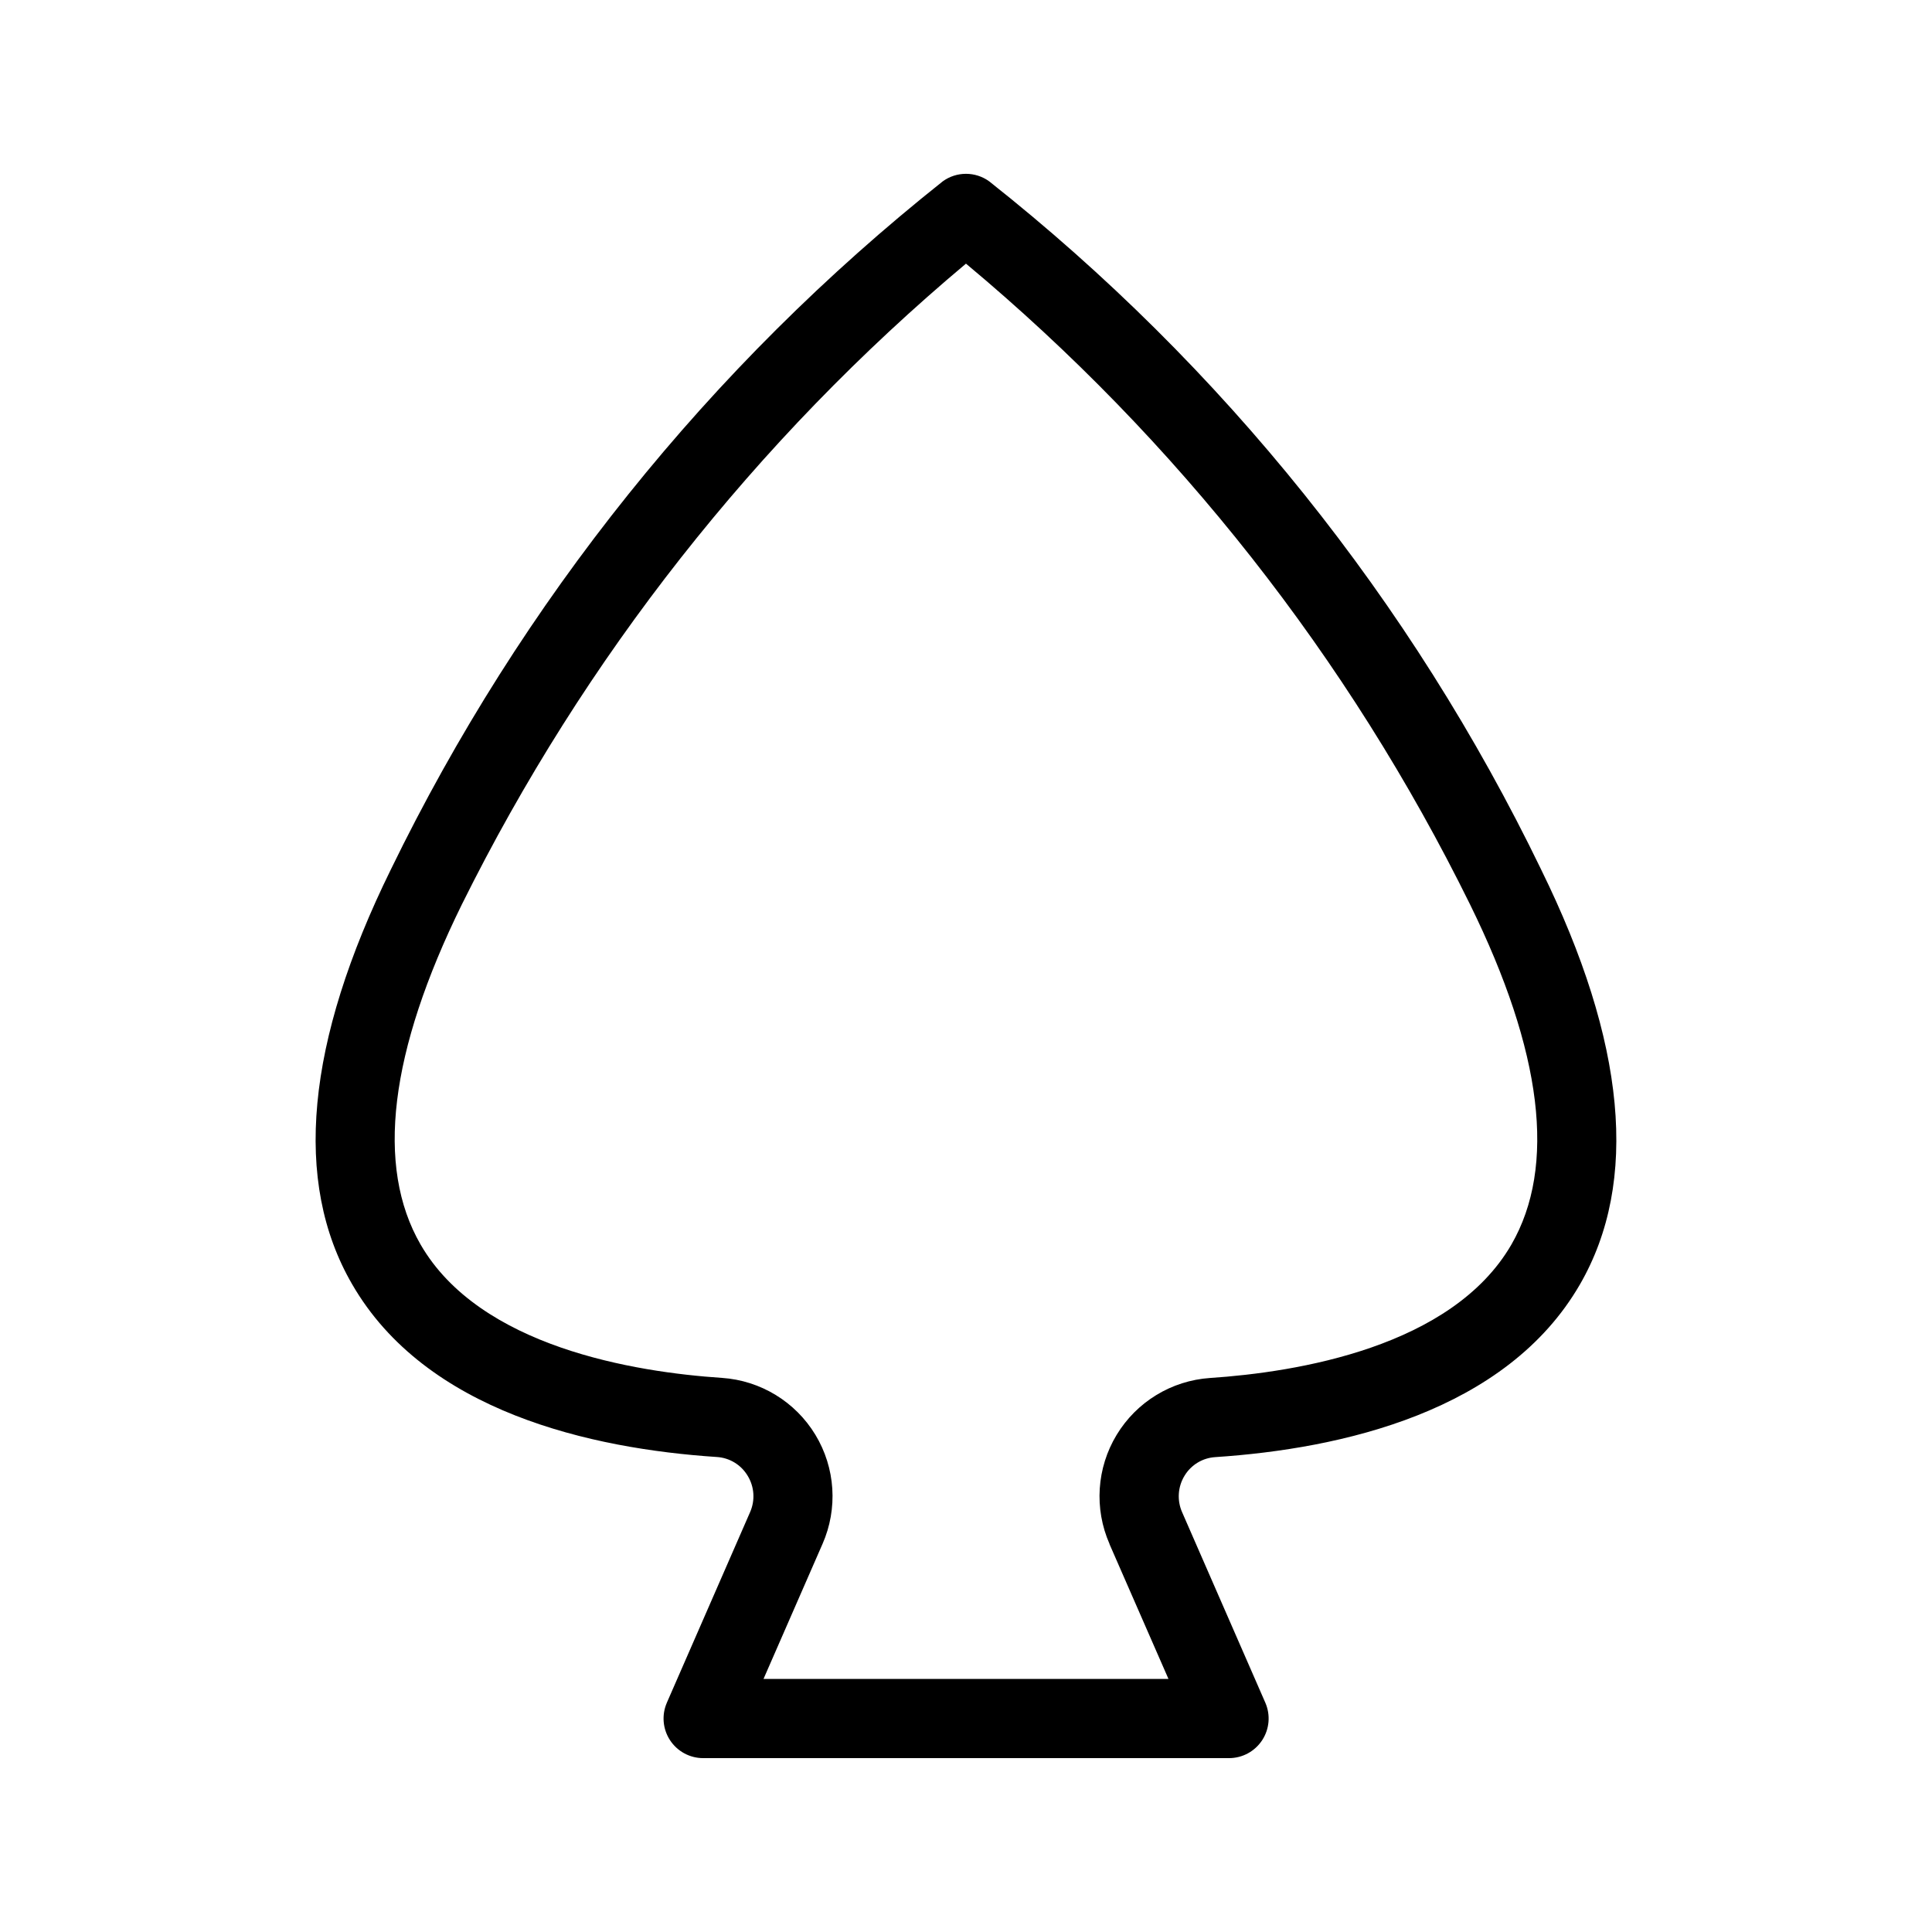 <?xml version="1.0" encoding="UTF-8"?>
<!-- Uploaded to: ICON Repo, www.svgrepo.com, Generator: ICON Repo Mixer Tools -->
<svg fill="#000000" width="800px" height="800px" version="1.1" viewBox="144 144 512 512" xmlns="http://www.w3.org/2000/svg">
 <path d="m466.06 530.15c33.305-2.203 77.113-11.953 96.656-45.793 15.672-27.164 12.207-64.152-10.316-109.95h0.004c-34.375-71.047-84.379-133.39-146.27-182.36-3.668-2.644-8.613-2.644-12.281 0-61.762 49.082-111.74 111.39-146.25 182.33-22.527 45.793-26.031 82.793-10.289 109.95 19.543 33.84 63.355 43.59 96.668 45.793 3.363 0.211 6.402 2.059 8.137 4.945 1.805 2.926 2.047 6.555 0.648 9.699l-22.043 50.465h0.004c-1.418 3.242-1.102 6.981 0.836 9.941 1.938 2.965 5.238 4.75 8.777 4.75h139.37c3.539 0 6.84-1.785 8.777-4.75 1.938-2.961 2.254-6.699 0.836-9.941l-22.043-50.465c-1.395-3.141-1.152-6.762 0.641-9.691 1.742-2.879 4.789-4.719 8.145-4.922zm-28.016 23.09 15.609 35.688h-107.31l15.629-35.762v0.004c4.121-9.371 3.422-20.164-1.879-28.926-5.301-8.762-14.535-14.391-24.75-15.086-23.09-1.531-64.184-8.164-79.887-35.352-11.953-20.719-8.27-51.062 10.969-90.172v0.004c32.34-65.195 77.816-123 133.57-169.77 55.895 46.633 101.39 104.46 133.56 169.77 19.25 39.129 22.934 69.473 10.98 90.191-15.742 27.184-56.785 33.816-79.875 35.352-10.211 0.695-19.441 6.32-24.738 15.078-5.297 8.754-6 19.543-1.879 28.91z"/>
</svg>